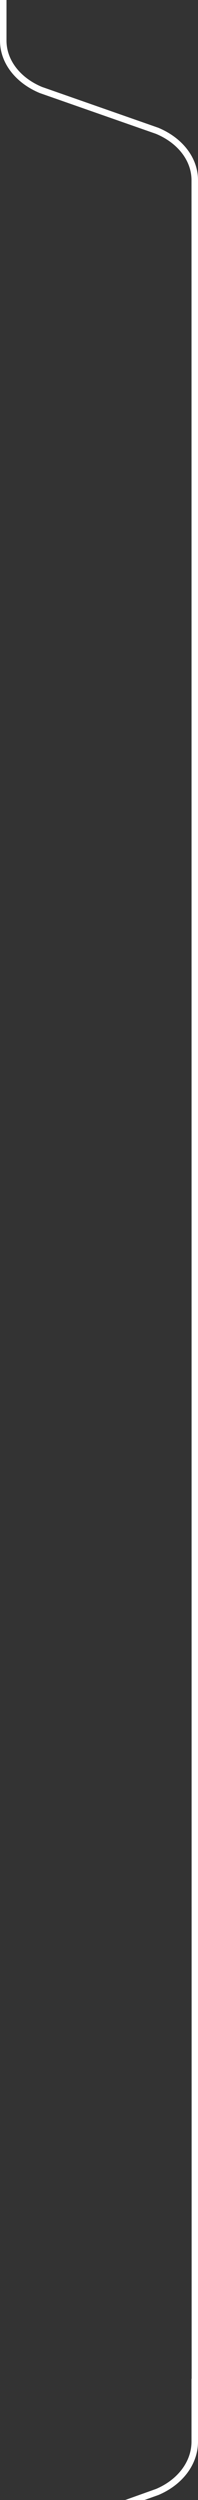 <svg xmlns="http://www.w3.org/2000/svg" width="305" height="3835"><rect width="100%" height="100%" fill="#333333" stroke="none"/><defs><clipPath id="a"><path transform="translate(35 3729)" fill="#fff" stroke="#707070" d="M0 0h305v3835H0z"/></clipPath></defs><g transform="translate(-35 -3729)" clip-path="url(#a)" fill="#fff"><path d="m330.205 7429.342-.2-3423.939c0-29.774-20.977-57.013-54.746-71.087l-179.082-62.6c-37.836-15.759-61.171-46.535-61.171-80.422v-94.3h10v94.3c0 29.776 20.977 57.015 54.745 71.087l179.082 62.6c37.838 15.76 61.172 46.536 61.172 80.422l.2 3423.938Z"/><path d="M45.005 9357.813h-10V7692.932c0-34.531 23.322-65.9 60.865-81.876l179.632-64.115c33.512-14.265 54.5-42.112 54.5-72.566v-96.257h10v96.256c0 34.533-23.322 65.906-60.864 81.876l-179.632 64.115c-33.513 14.267-54.5 42.115-54.5 72.566Z"/><path d="M339.999 14570.267h-10V9604.146c0-30.452-20.99-58.3-54.78-72.674l-179.079-63.9C58.321 9451.494 35 9420.121 35 9385.588v-96.255h10v96.257c0 30.453 20.99 58.3 54.778 72.674l179.079 63.9c37.82 16.08 61.142 47.453 61.142 81.984Z"/></g></svg>